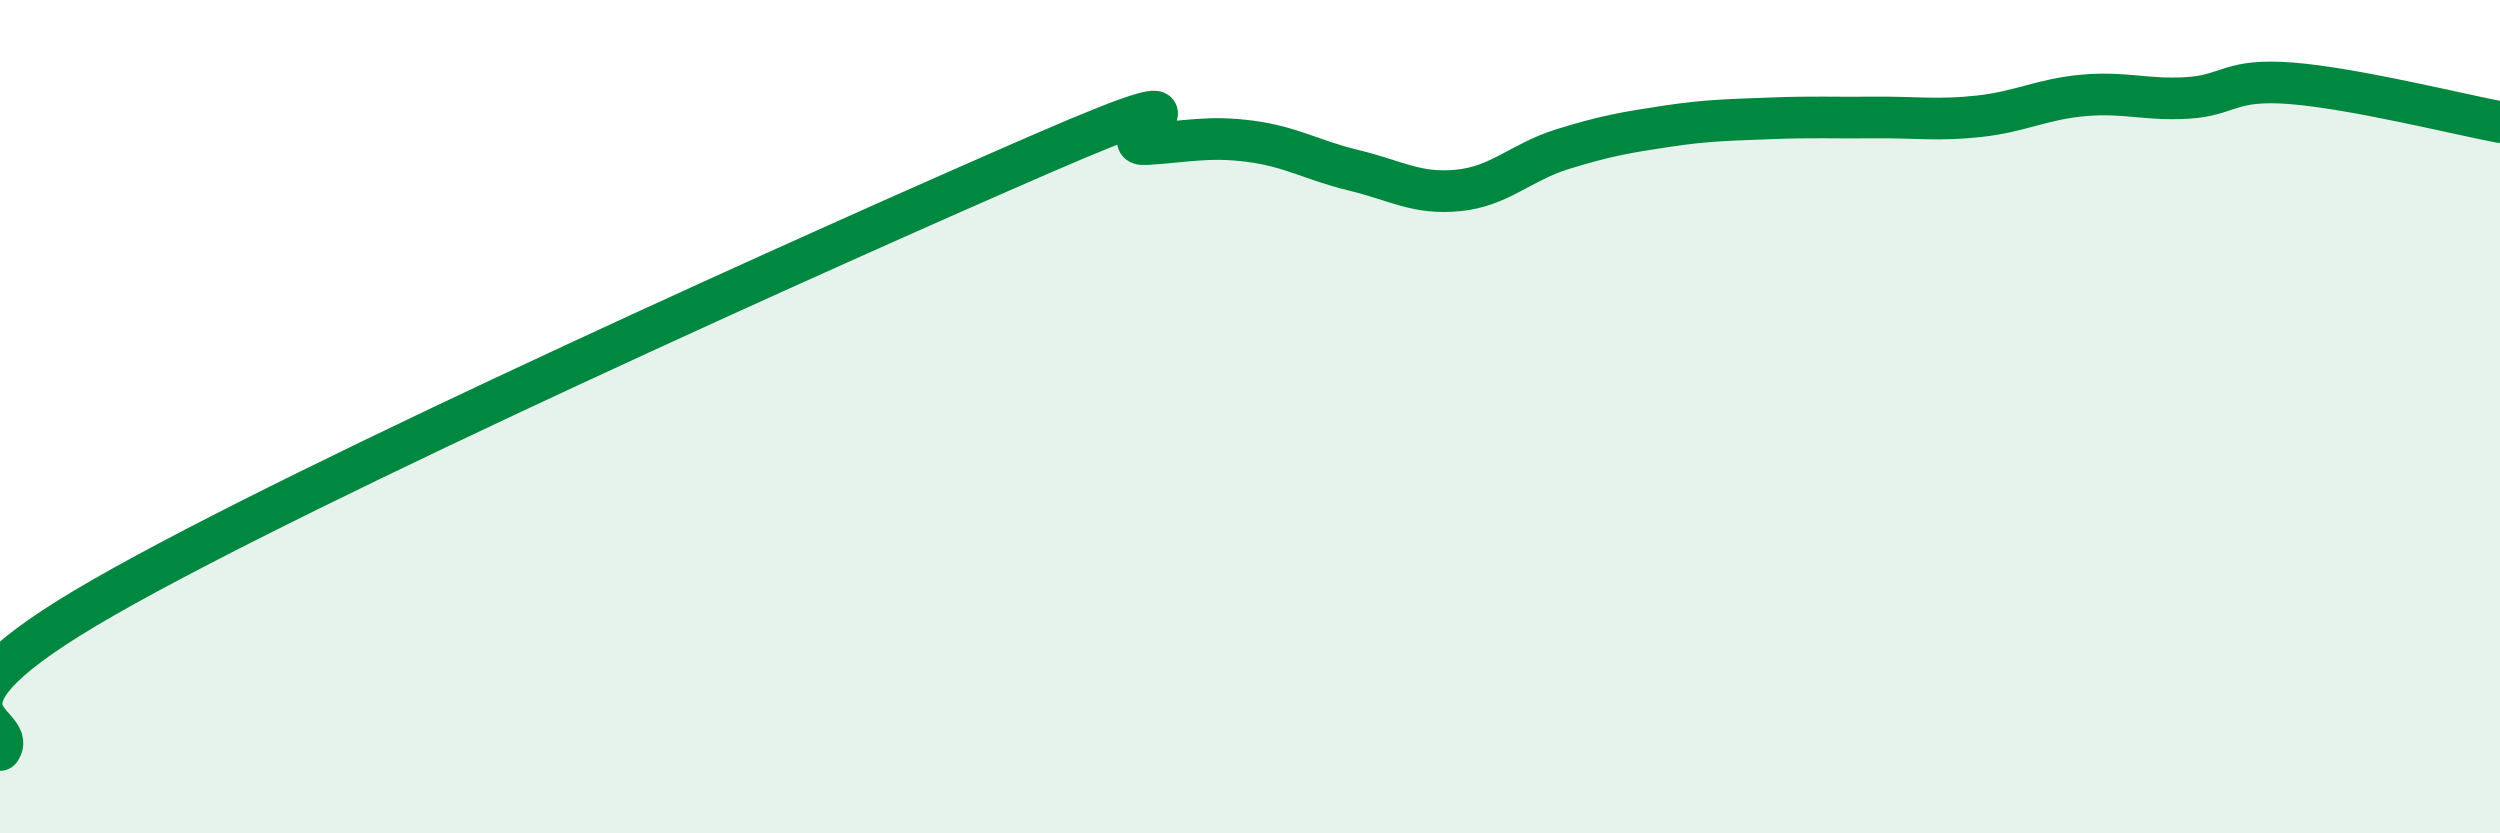 
    <svg width="60" height="20" viewBox="0 0 60 20" xmlns="http://www.w3.org/2000/svg">
      <path
        d="M 0,18 C 0.5,17.27 -2.5,17.19 2.5,14.33 C 7.5,11.47 20,5.86 25,3.69 C 30,1.52 26.5,3.52 27.5,3.46 C 28.5,3.4 29,3.26 30,3.39 C 31,3.52 31.5,3.85 32.5,4.09 C 33.5,4.33 34,4.67 35,4.57 C 36,4.47 36.5,3.89 37.5,3.58 C 38.5,3.27 39,3.18 40,3.03 C 41,2.88 41.5,2.88 42.5,2.84 C 43.5,2.8 44,2.83 45,2.82 C 46,2.81 46.5,2.9 47.5,2.79 C 48.5,2.68 49,2.38 50,2.29 C 51,2.2 51.5,2.41 52.5,2.35 C 53.5,2.29 53.5,1.88 55,2 C 56.5,2.12 59,2.74 60,2.93L60 20L0 20Z"
        fill="#008740"
        opacity="0.1"
        stroke-linecap="round"
        stroke-linejoin="round"
      />
      <path
        d="M 0,18 C 0.5,17.27 -2.5,17.19 2.5,14.33 C 7.5,11.47 20,5.86 25,3.69 C 30,1.52 26.5,3.52 27.5,3.46 C 28.5,3.4 29,3.26 30,3.39 C 31,3.52 31.5,3.85 32.5,4.09 C 33.5,4.33 34,4.67 35,4.57 C 36,4.47 36.5,3.89 37.5,3.58 C 38.5,3.27 39,3.18 40,3.03 C 41,2.88 41.5,2.88 42.5,2.84 C 43.5,2.8 44,2.83 45,2.82 C 46,2.81 46.5,2.9 47.5,2.79 C 48.5,2.68 49,2.38 50,2.29 C 51,2.2 51.5,2.41 52.5,2.35 C 53.5,2.29 53.5,1.88 55,2 C 56.5,2.12 59,2.74 60,2.93"
        stroke="#008740"
        stroke-width="1"
        fill="none"
        stroke-linecap="round"
        stroke-linejoin="round"
      />
    </svg>
  